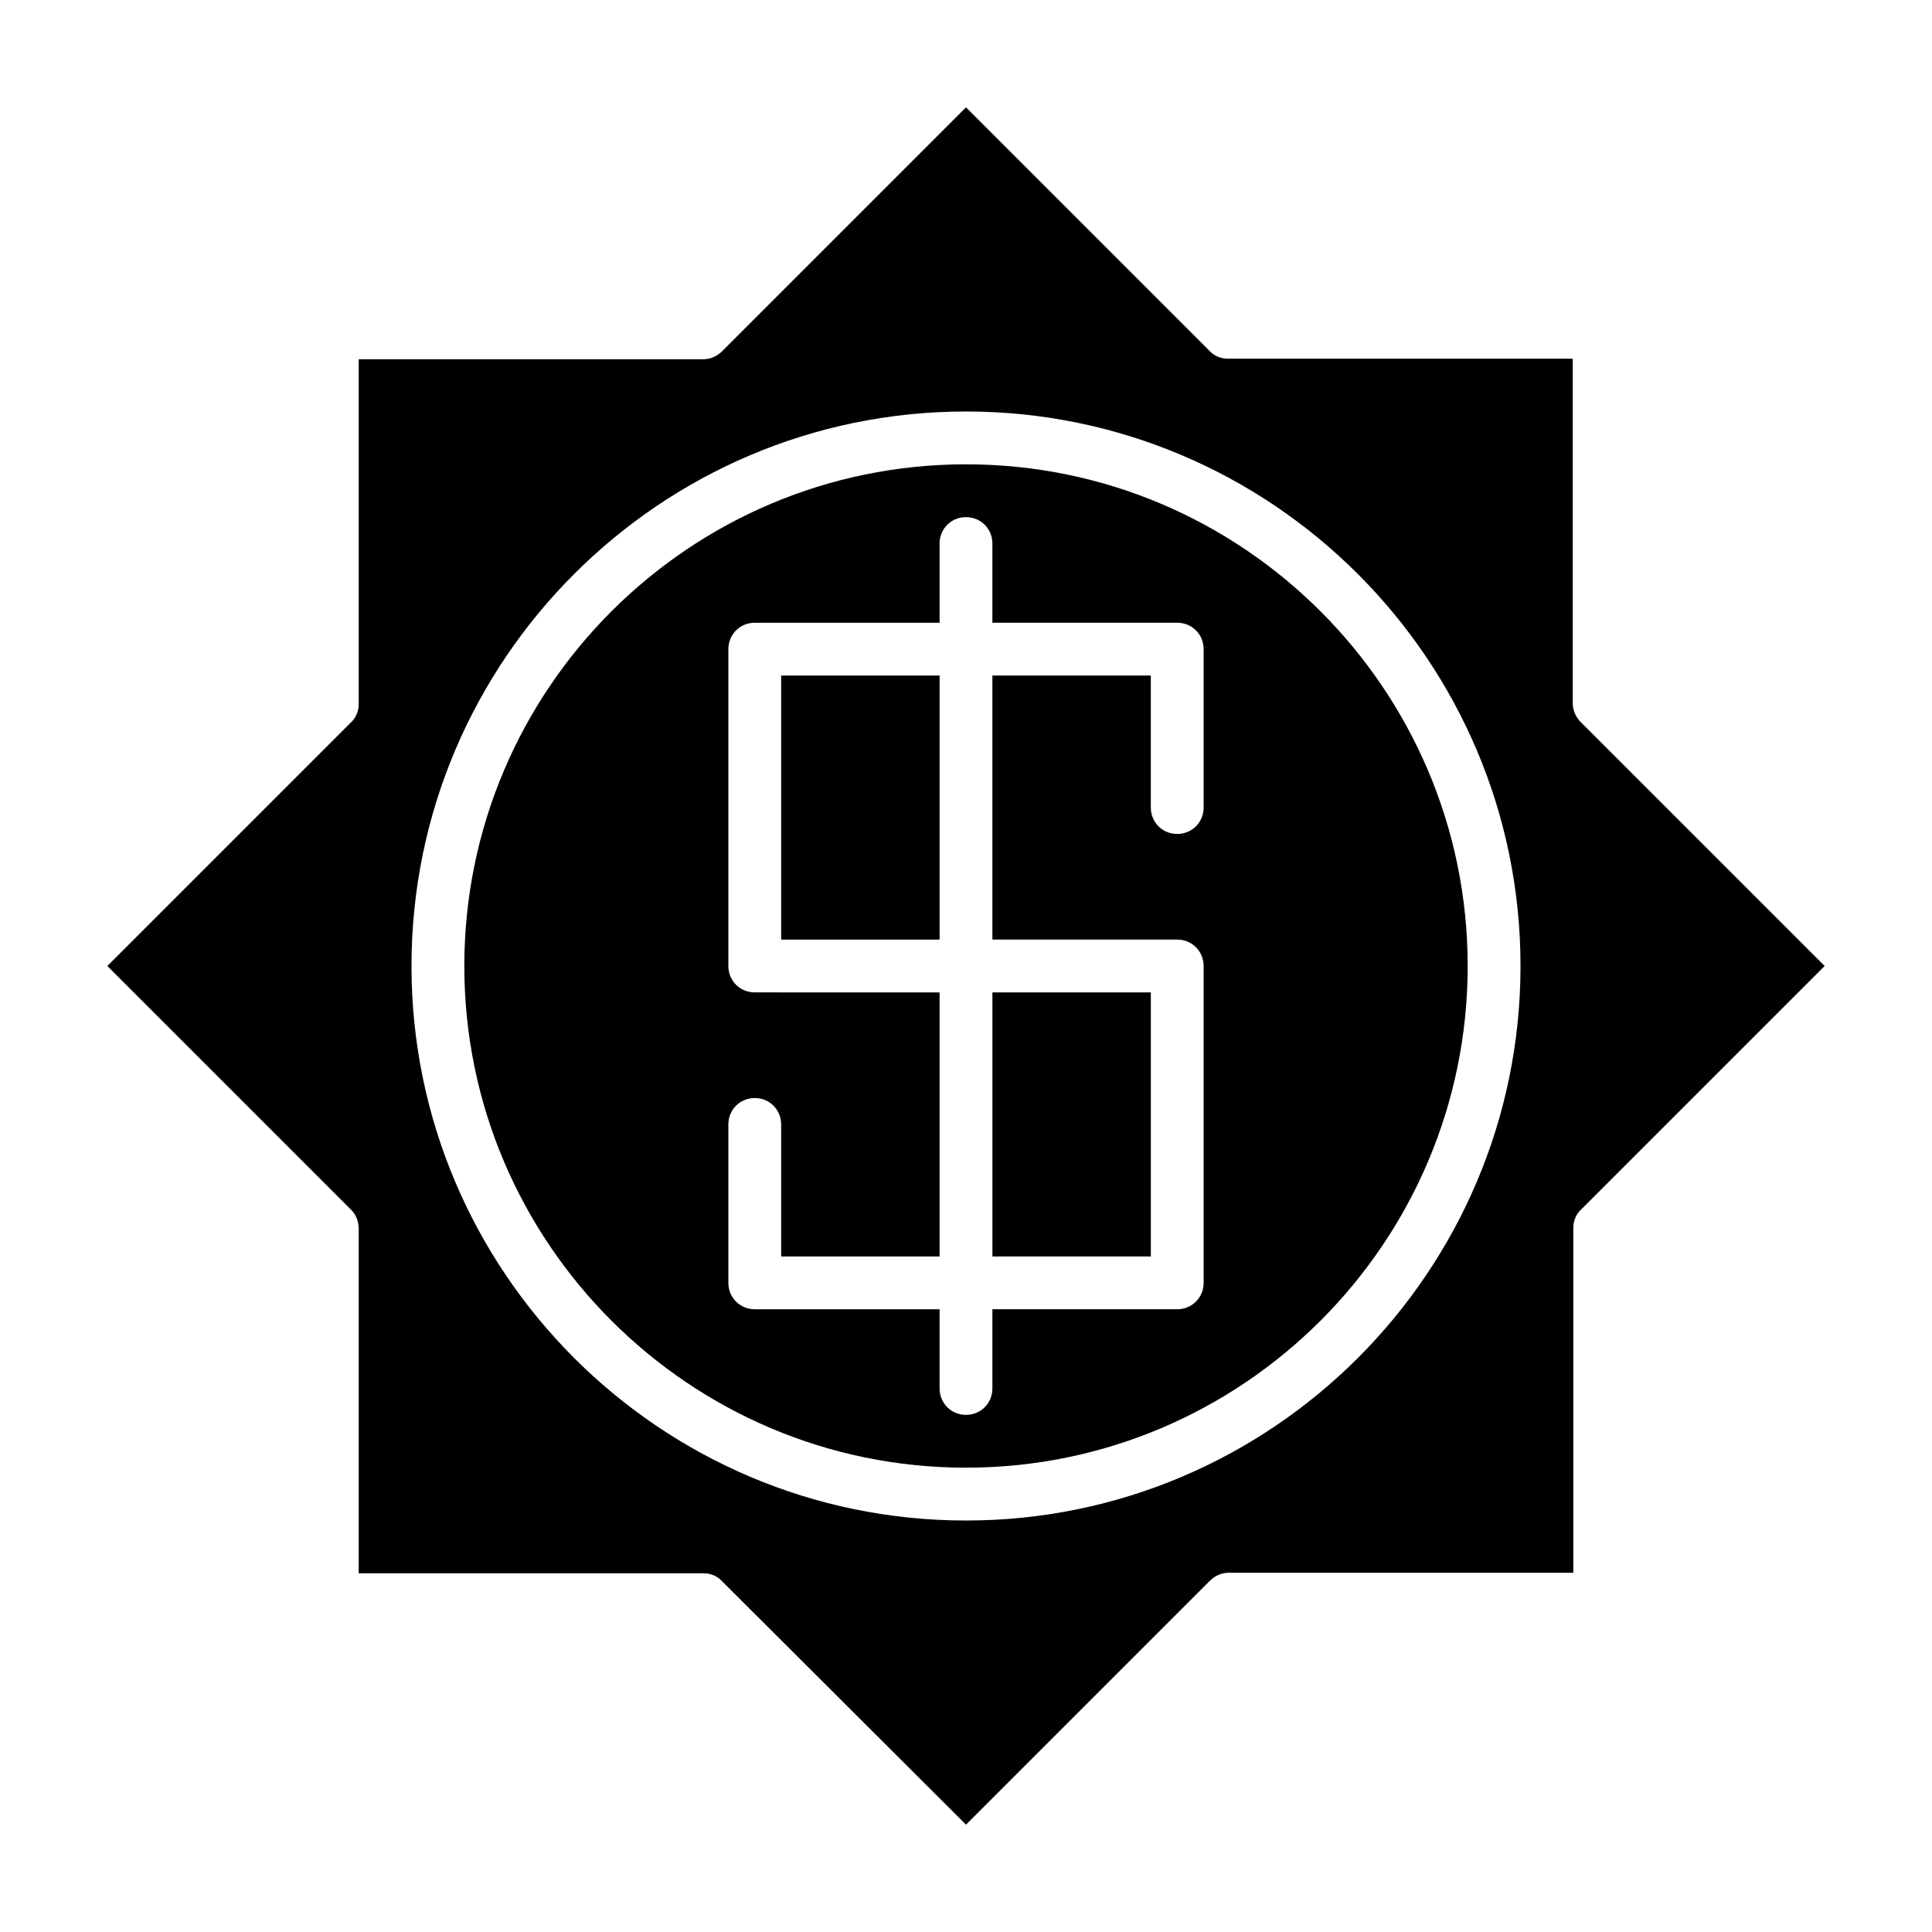 <?xml version="1.0" encoding="UTF-8"?>
<!-- Uploaded to: SVG Repo, www.svgrepo.com, Generator: SVG Repo Mixer Tools -->
<svg fill="#000000" width="800px" height="800px" version="1.1" viewBox="144 144 512 512" xmlns="http://www.w3.org/2000/svg">
 <g>
  <path d="m400 532.95c73.332 0 132.95-59.617 132.95-132.95s-59.617-132.95-132.95-132.95-132.95 59.621-132.95 132.95 59.621 132.95 132.95 132.95zm-62.977-90.965c0-3.918 3.078-6.996 6.996-6.996s6.996 3.078 6.996 6.996v34.988h41.984v-69.973l-48.98-0.004c-3.918 0-6.996-3.078-6.996-6.996v-83.969c0-3.918 3.078-6.996 6.996-6.996h48.98v-20.996c0-3.918 3.078-6.996 6.996-6.996 3.918 0 6.996 3.078 6.996 6.996v20.992h48.984c3.918 0 6.996 3.078 6.996 6.996v41.984c0 3.918-3.078 6.996-6.996 6.996-3.918 0-6.996-3.078-6.996-6.996v-34.988h-41.984v69.973l48.98 0.004c3.918 0 6.996 3.078 6.996 6.996v83.969c0 3.918-3.078 6.996-6.996 6.996h-48.98v20.996c0 3.918-3.078 6.996-6.996 6.996s-6.996-3.078-6.996-6.996v-20.992h-48.984c-3.918 0-6.996-3.078-6.996-6.996z"/>
  <path d="m239.06 469.55v91.387h91.387c1.82 0 3.637 0.699 4.898 2.098l64.656 64.516 64.656-64.656c1.258-1.258 3.078-2.098 4.898-2.098h91.387v-91.387c0-1.82 0.699-3.637 2.098-4.898l64.512-64.512-64.656-64.656c-1.258-1.258-2.098-3.078-2.098-4.898v-91.387h-91.387c-1.82 0-3.637-0.699-4.898-2.098l-64.512-64.516-64.656 64.656c-1.258 1.258-3.078 2.098-4.898 2.098h-91.387v91.387c0 1.82-0.699 3.637-2.098 4.898l-64.516 64.516 64.656 64.656c1.258 1.258 1.957 3.078 1.957 4.894zm160.94-216.5c81.031 0 146.95 65.914 146.95 146.95s-65.914 146.95-146.95 146.95-146.95-65.914-146.95-146.95 65.914-146.95 146.95-146.95z"/>
  <path d="m351.02 323.03h41.984v69.973h-41.984z"/>
  <path d="m407 407h41.984v69.973h-41.984z"/>
 </g>
</svg>